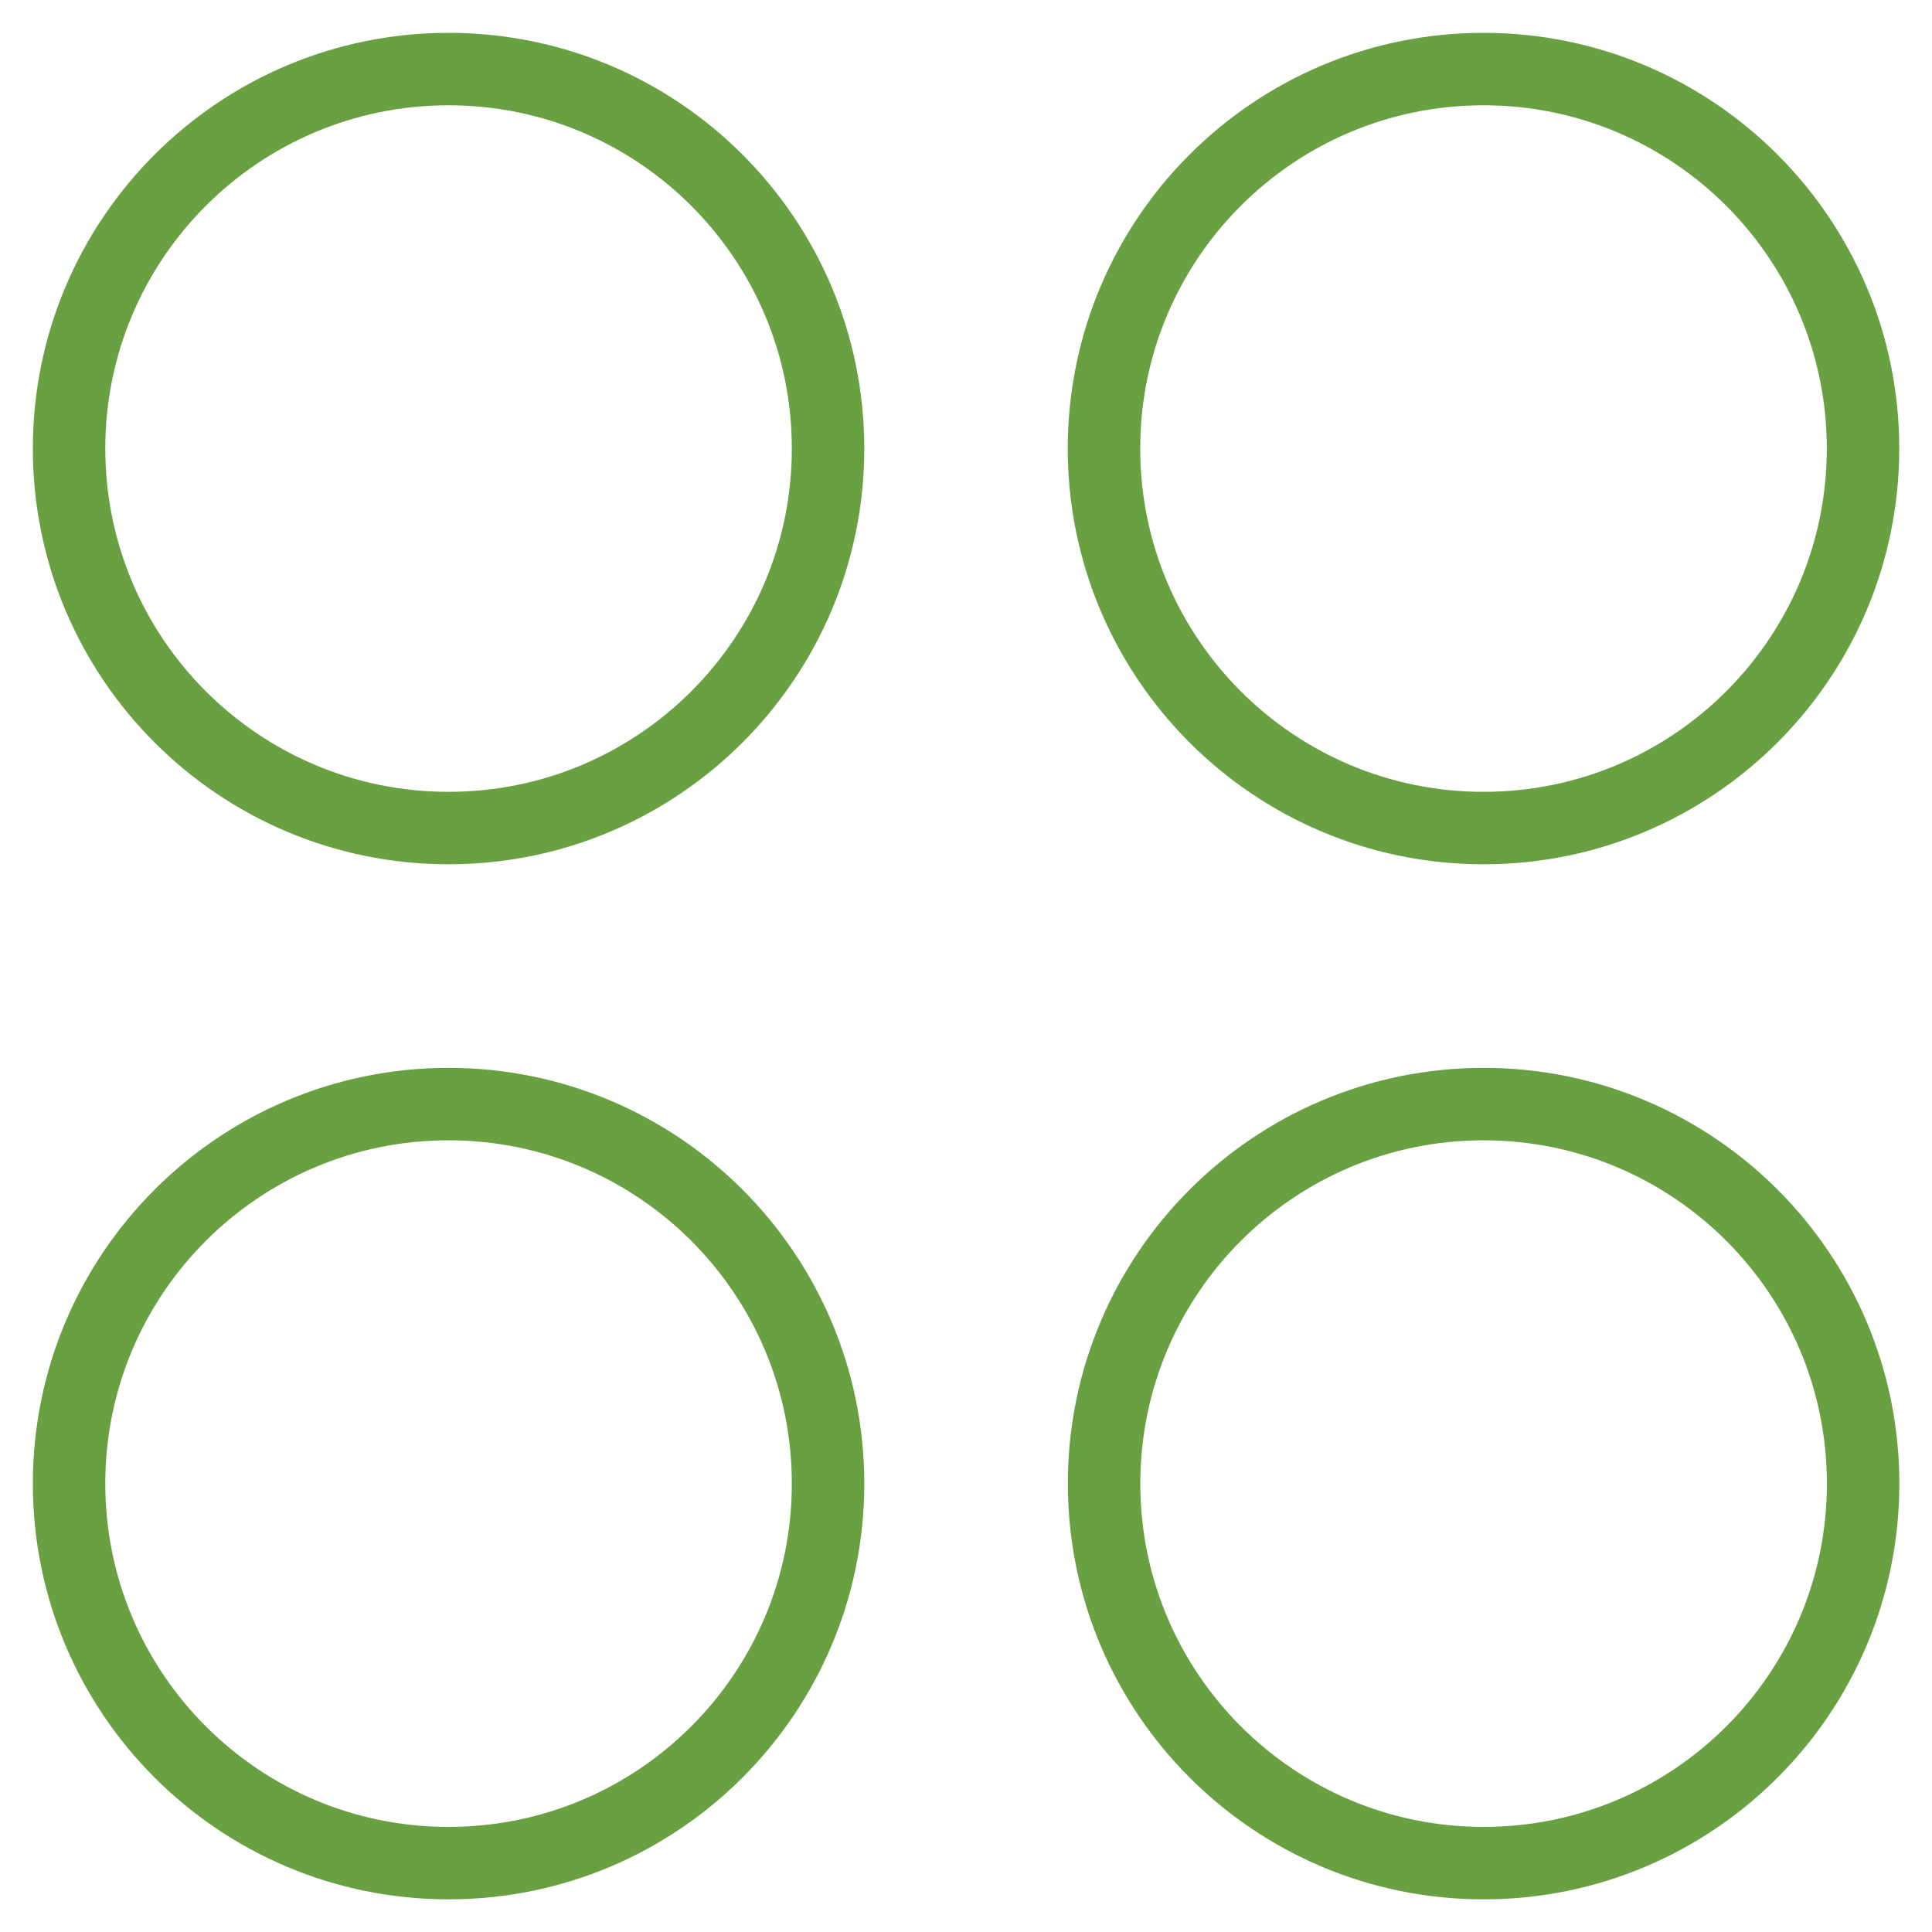 <svg width="40" height="40" viewBox="0 0 40 40" fill="none" xmlns="http://www.w3.org/2000/svg">
<g clip-path="url(#clip0_284_588)">
<path d="M9.287 17.144C13.626 17.144 17.144 13.626 17.144 9.287C17.144 4.947 13.626 1.43 9.287 1.43C4.947 1.43 1.43 4.947 1.43 9.287C1.43 13.626 4.947 17.144 9.287 17.144Z" stroke="#69A042" stroke-width="1.5" stroke-linecap="round" stroke-linejoin="round"/>
<path d="M30.715 17.144C35.054 17.144 38.572 13.626 38.572 9.287C38.572 4.947 35.054 1.43 30.715 1.43C26.375 1.43 22.857 4.947 22.857 9.287C22.857 13.626 26.375 17.144 30.715 17.144Z" stroke="#69A042" stroke-width="1.5" stroke-linecap="round" stroke-linejoin="round"/>
<path d="M9.287 38.574C13.626 38.574 17.144 35.056 17.144 30.716C17.144 26.377 13.626 22.859 9.287 22.859C4.947 22.859 1.43 26.377 1.43 30.716C1.43 35.056 4.947 38.574 9.287 38.574Z" stroke="#69A042" stroke-width="1.5" stroke-linecap="round" stroke-linejoin="round"/>
<path d="M30.716 38.574C35.056 38.574 38.574 35.056 38.574 30.716C38.574 26.377 35.056 22.859 30.716 22.859C26.377 22.859 22.859 26.377 22.859 30.716C22.859 35.056 26.377 38.574 30.716 38.574Z" stroke="#69A042" stroke-width="1.5" stroke-linecap="round" stroke-linejoin="round"/>
</g>
<defs>
<clipPath id="clip0_284_588">
<rect width="40" height="40" fill="white"/>
</clipPath>
</defs>
</svg>
